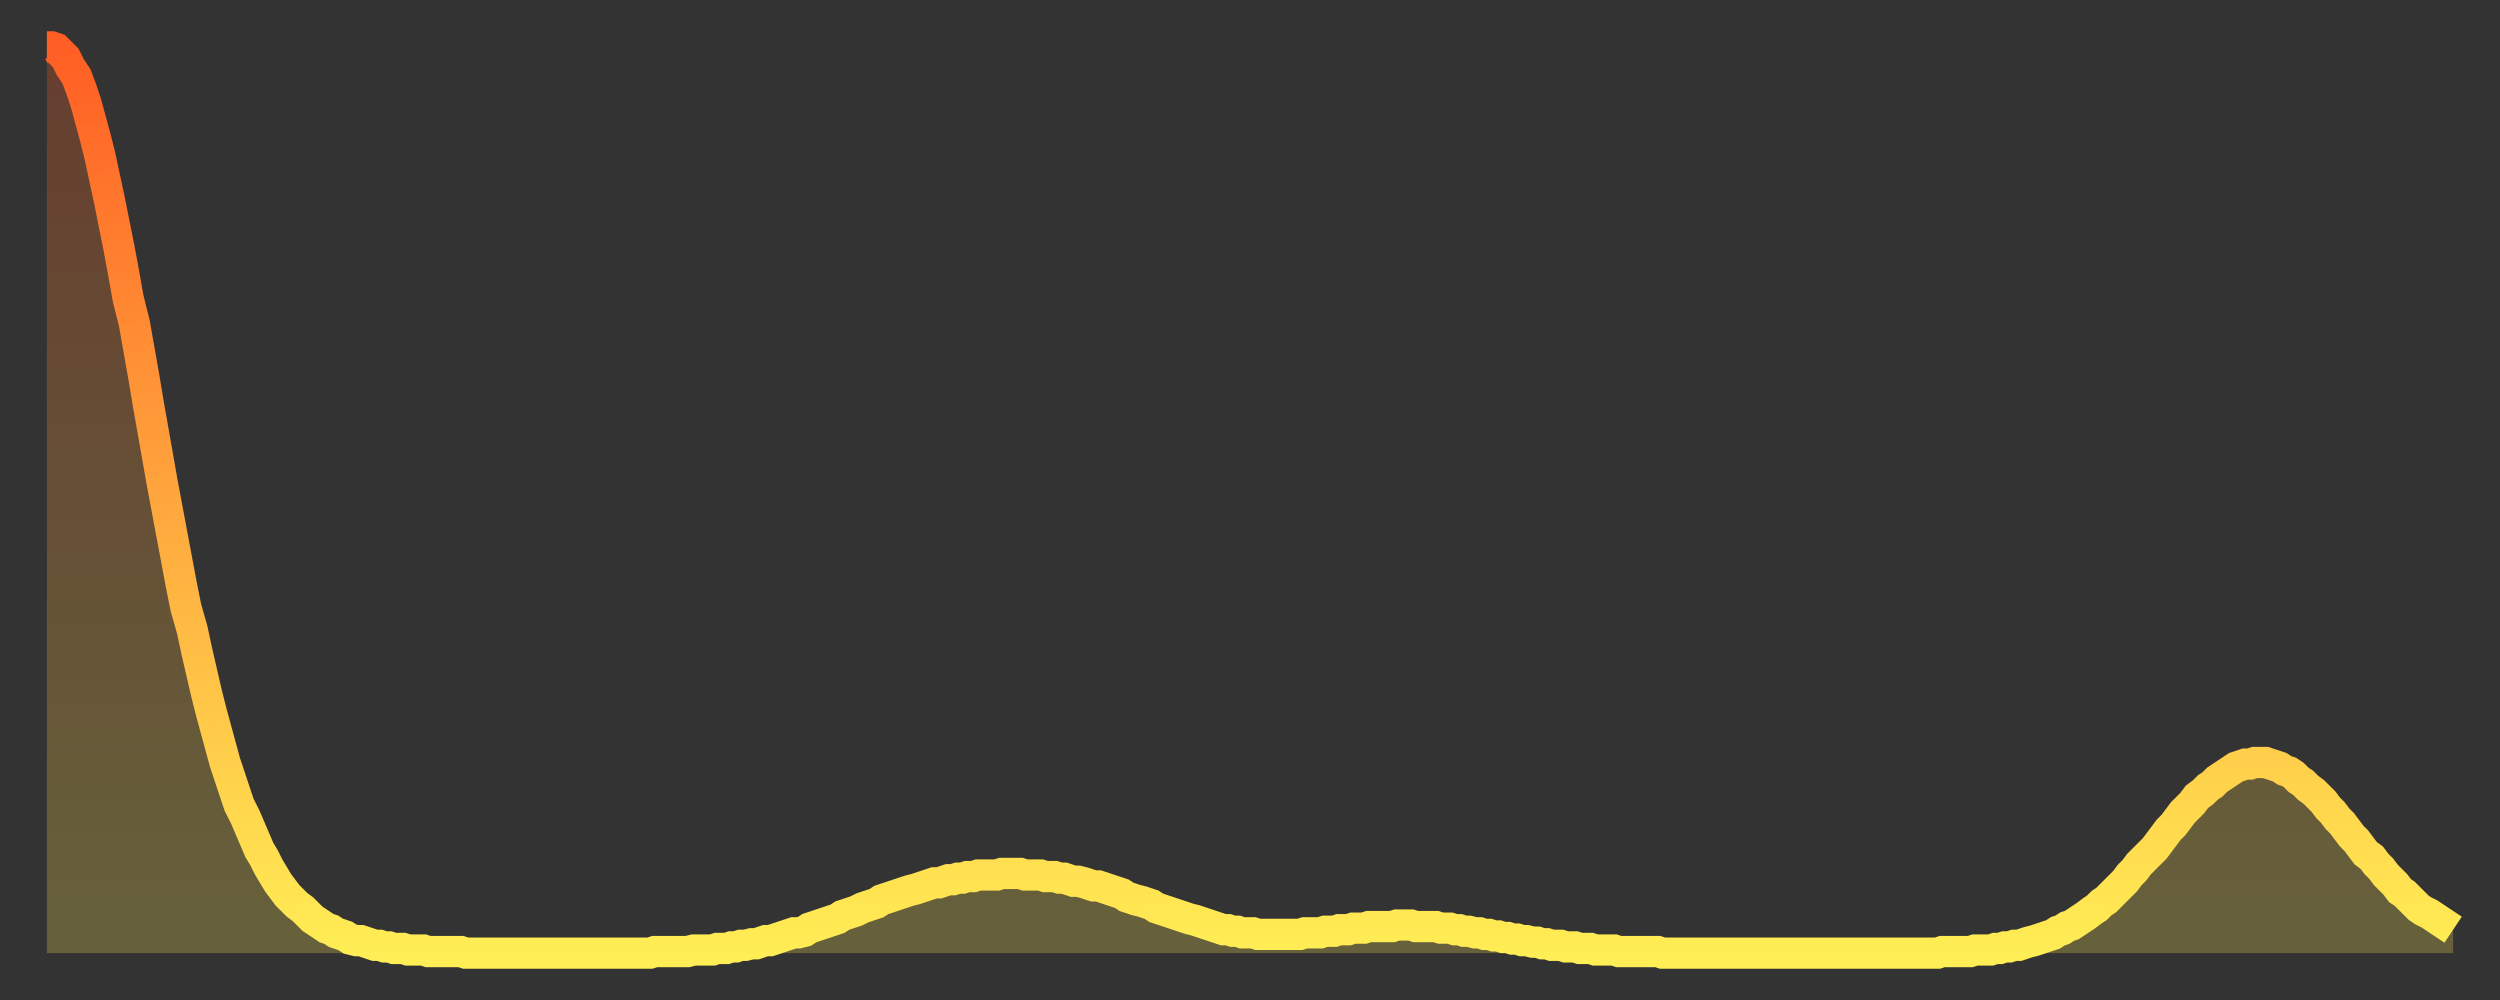 <?xml version="1.0" encoding="utf-8" ?>
<svg baseProfile="full" height="64" version="1.1" width="160" xmlns="http://www.w3.org/2000/svg" xmlns:ev="http://www.w3.org/2001/xml-events" xmlns:xlink="http://www.w3.org/1999/xlink"><rect width="100%" height="100%" fill="#333333" stroke="none"/><defs><linearGradient id="id113024" x1="0" x2="0" y1="0" y2="1"><stop offset="0%" stop-color="#ff5e24" /><stop offset="50%" stop-color="#ffa63d" /><stop offset="100%" stop-color="#ffee55" /></linearGradient></defs><g transform="translate(3,3)"><g><path d="M 0.0 0.0 0.3 0.0 0.6 0.1 0.9 0.4 1.2 0.7 1.5 1.3 1.9 1.9 2.2 2.7 2.5 3.6 2.8 4.7 3.1 5.8 3.4 7.0 3.7 8.4 4.0 9.8 4.3 11.3 4.6 12.8 4.9 14.4 5.2 16.1 5.6 17.7 5.9 19.4 6.2 21.1 6.5 22.9 6.8 24.6 7.1 26.3 7.4 28.0 7.7 29.6 8.0 31.2 8.3 32.8 8.6 34.4 8.9 35.9 9.3 37.3 9.6 38.7 9.9 40.0 10.2 41.3 10.5 42.5 10.8 43.6 11.1 44.7 11.4 45.8 11.7 46.7 12.0 47.6 12.3 48.5 12.7 49.3 13.0 50.0 13.3 50.7 13.6 51.4 13.9 51.9 14.2 52.5 14.5 53.0 14.8 53.5 15.1 53.9 15.4 54.3 15.7 54.6 16.0 54.9 16.4 55.2 16.7 55.5 17.0 55.8 17.3 56.0 17.6 56.2 17.9 56.4 18.2 56.5 18.5 56.7 18.8 56.8 19.1 56.9 19.4 57.1 19.8 57.2 20.1 57.2 20.4 57.3 20.7 57.4 21.0 57.5 21.3 57.5 21.6 57.6 21.9 57.6 22.2 57.7 22.5 57.7 22.8 57.7 23.1 57.8 23.5 57.8 23.8 57.8 24.1 57.8 24.4 57.9 24.7 57.9 25.0 57.9 25.3 57.9 25.6 57.9 25.9 57.9 26.2 57.9 26.5 57.9 26.8 58.0 27.2 58.0 27.5 58.0 27.8 58.0 28.1 58.0 28.4 58.0 28.7 58.0 29.0 58.0 29.3 58.0 29.6 58.0 29.9 58.0 30.2 58.0 30.6 58.0 30.9 58.0 31.2 58.0 31.5 58.0 31.8 58.0 32.1 58.0 32.4 58.0 32.7 58.0 33.0 58.0 33.3 58.0 33.6 58.0 33.9 58.0 34.3 58.0 34.6 58.0 34.9 58.0 35.2 58.0 35.5 58.0 35.8 58.0 36.1 58.0 36.4 58.0 36.7 58.0 37.0 58.0 37.3 58.0 37.7 58.0 38.0 58.0 38.3 58.0 38.6 58.0 38.9 57.9 39.2 57.9 39.5 57.9 39.8 57.9 40.1 57.9 40.4 57.9 40.7 57.9 41.0 57.9 41.4 57.8 41.7 57.8 42.0 57.8 42.3 57.8 42.6 57.8 42.9 57.7 43.2 57.7 43.5 57.7 43.8 57.6 44.1 57.6 44.4 57.5 44.7 57.5 45.1 57.4 45.4 57.4 45.7 57.3 46.0 57.2 46.3 57.2 46.6 57.1 46.9 57.0 47.2 56.9 47.5 56.8 47.8 56.7 48.1 56.7 48.5 56.6 48.8 56.4 49.1 56.3 49.4 56.2 49.7 56.1 50.0 56.0 50.3 55.9 50.6 55.8 50.9 55.6 51.2 55.5 51.5 55.4 51.8 55.3 52.2 55.1 52.5 55.0 52.8 54.9 53.1 54.8 53.4 54.6 53.7 54.5 54.0 54.4 54.3 54.3 54.6 54.2 54.9 54.1 55.2 54.0 55.6 53.9 55.9 53.8 56.2 53.7 56.5 53.6 56.8 53.5 57.1 53.5 57.4 53.4 57.7 53.3 58.0 53.3 58.3 53.2 58.6 53.2 58.9 53.1 59.3 53.1 59.6 53.0 59.9 53.0 60.2 53.0 60.5 53.0 60.8 53.0 61.1 52.9 61.4 52.9 61.7 52.9 62.0 52.9 62.3 52.9 62.6 53.0 63.0 53.0 63.3 53.0 63.6 53.0 63.9 53.1 64.2 53.1 64.5 53.1 64.8 53.2 65.1 53.2 65.4 53.3 65.7 53.4 66.0 53.4 66.4 53.5 66.7 53.6 67.0 53.7 67.3 53.7 67.6 53.8 67.9 53.9 68.2 54.0 68.5 54.1 68.8 54.2 69.1 54.4 69.4 54.5 69.7 54.6 70.1 54.7 70.4 54.8 70.7 54.9 71.0 55.1 71.3 55.2 71.6 55.3 71.9 55.4 72.2 55.5 72.5 55.6 72.8 55.7 73.1 55.8 73.5 55.9 73.8 56.0 74.1 56.1 74.4 56.2 74.7 56.3 75.0 56.4 75.3 56.5 75.6 56.5 75.9 56.6 76.2 56.6 76.5 56.7 76.8 56.7 77.2 56.7 77.5 56.8 77.8 56.8 78.1 56.8 78.4 56.8 78.7 56.8 79.0 56.8 79.3 56.8 79.6 56.8 79.9 56.8 80.2 56.8 80.5 56.7 80.9 56.7 81.2 56.7 81.5 56.7 81.8 56.6 82.1 56.6 82.4 56.6 82.7 56.5 83.0 56.5 83.3 56.5 83.6 56.4 83.9 56.4 84.3 56.4 84.6 56.3 84.9 56.3 85.2 56.3 85.5 56.3 85.8 56.3 86.1 56.3 86.4 56.2 86.7 56.2 87.0 56.2 87.3 56.2 87.6 56.3 88.0 56.3 88.3 56.3 88.6 56.3 88.9 56.3 89.2 56.4 89.5 56.4 89.8 56.4 90.1 56.5 90.4 56.5 90.7 56.6 91.0 56.6 91.4 56.7 91.7 56.7 92.0 56.8 92.3 56.8 92.6 56.9 92.9 56.9 93.2 57.0 93.5 57.0 93.8 57.1 94.1 57.1 94.4 57.2 94.7 57.2 95.1 57.3 95.4 57.3 95.7 57.4 96.0 57.4 96.3 57.5 96.6 57.5 96.9 57.5 97.2 57.6 97.5 57.6 97.8 57.6 98.1 57.7 98.4 57.7 98.8 57.7 99.1 57.8 99.4 57.8 99.7 57.8 100.0 57.8 100.3 57.8 100.6 57.9 100.9 57.9 101.2 57.9 101.5 57.9 101.8 57.9 102.2 57.9 102.5 57.9 102.8 57.9 103.1 57.9 103.4 58.0 103.7 58.0 104.0 58.0 104.3 58.0 104.6 58.0 104.9 58.0 105.2 58.0 105.5 58.0 105.9 58.0 106.2 58.0 106.5 58.0 106.8 58.0 107.1 58.0 107.4 58.0 107.7 58.0 108.0 58.0 108.3 58.0 108.6 58.0 108.9 58.0 109.3 58.0 109.6 58.0 109.9 58.0 110.2 58.0 110.5 58.0 110.8 58.0 111.1 58.0 111.4 58.0 111.7 58.0 112.0 58.0 112.3 58.0 112.6 58.0 113.0 58.0 113.3 58.0 113.6 58.0 113.9 58.0 114.2 58.0 114.5 58.0 114.8 58.0 115.1 58.0 115.4 58.0 115.7 58.0 116.0 58.0 116.3 58.0 116.7 58.0 117.0 58.0 117.3 58.0 117.6 58.0 117.9 58.0 118.2 58.0 118.5 58.0 118.8 58.0 119.1 58.0 119.4 58.0 119.7 58.0 120.1 58.0 120.4 58.0 120.7 58.0 121.0 58.0 121.3 57.9 121.6 57.9 121.9 57.9 122.2 57.9 122.5 57.9 122.8 57.9 123.1 57.9 123.4 57.8 123.8 57.8 124.1 57.8 124.4 57.8 124.7 57.7 125.0 57.7 125.3 57.6 125.6 57.6 125.9 57.5 126.2 57.5 126.5 57.4 126.8 57.3 127.2 57.2 127.5 57.1 127.8 57.0 128.1 56.9 128.4 56.8 128.7 56.6 129.0 56.5 129.3 56.3 129.6 56.2 129.9 56.0 130.2 55.8 130.5 55.6 130.9 55.3 131.2 55.1 131.5 54.8 131.8 54.6 132.1 54.3 132.4 54.0 132.7 53.7 133.0 53.4 133.3 53.0 133.6 52.7 133.9 52.3 134.2 52.0 134.6 51.6 134.9 51.3 135.2 50.9 135.5 50.5 135.8 50.1 136.1 49.8 136.4 49.4 136.7 49.0 137.0 48.7 137.3 48.4 137.6 48.0 138.0 47.7 138.3 47.4 138.6 47.2 138.9 46.9 139.2 46.7 139.5 46.5 139.8 46.3 140.1 46.1 140.4 46.0 140.7 45.9 141.0 45.9 141.3 45.8 141.7 45.8 142.0 45.8 142.3 45.9 142.6 46.0 142.9 46.1 143.2 46.3 143.5 46.4 143.8 46.6 144.1 46.9 144.4 47.1 144.7 47.4 145.1 47.7 145.4 48.0 145.7 48.3 146.0 48.7 146.3 49.0 146.6 49.4 146.9 49.7 147.2 50.1 147.5 50.5 147.8 50.8 148.1 51.2 148.4 51.6 148.8 51.9 149.1 52.3 149.4 52.6 149.7 53.0 150.0 53.3 150.3 53.6 150.6 54.0 150.9 54.2 151.2 54.5 151.5 54.8 151.8 55.1 152.1 55.3 152.5 55.5 152.8 55.7 153.1 55.9 153.4 56.1 153.7 56.3 154.0 56.5" fill="none" id="graph-curve" opacity="1" stroke="url(#id113024)" stroke-width="2" /><path d="M 0 58 L 0.0 0.0 0.3 0.0 0.6 0.1 0.9 0.4 1.2 0.7 1.5 1.3 1.9 1.9 2.2 2.7 2.5 3.6 2.8 4.7 3.1 5.8 3.4 7.0 3.7 8.4 4.0 9.8 4.3 11.3 4.6 12.8 4.9 14.4 5.2 16.1 5.6 17.7 5.9 19.4 6.2 21.1 6.5 22.9 6.8 24.6 7.1 26.3 7.4 28.0 7.7 29.6 8.0 31.2 8.3 32.8 8.6 34.4 8.9 35.9 9.3 37.3 9.6 38.7 9.9 40.0 10.2 41.3 10.5 42.5 10.8 43.6 11.1 44.7 11.4 45.8 11.7 46.7 12.0 47.6 12.3 48.5 12.7 49.3 13.0 50.0 13.3 50.7 13.6 51.4 13.9 51.9 14.2 52.5 14.5 53.0 14.8 53.5 15.1 53.9 15.4 54.3 15.7 54.6 16.0 54.9 16.4 55.2 16.7 55.5 17.0 55.8 17.3 56.0 17.6 56.2 17.9 56.4 18.2 56.5 18.5 56.7 18.8 56.8 19.1 56.9 19.4 57.1 19.8 57.2 20.1 57.2 20.4 57.3 20.7 57.4 21.0 57.5 21.3 57.5 21.6 57.6 21.9 57.6 22.2 57.7 22.5 57.7 22.8 57.7 23.1 57.8 23.5 57.8 23.8 57.8 24.1 57.8 24.4 57.9 24.7 57.9 25.0 57.9 25.3 57.9 25.6 57.9 25.9 57.9 26.2 57.9 26.5 57.9 26.8 58.0 27.2 58.0 27.5 58.0 27.8 58.0 28.1 58.0 28.4 58.0 28.7 58.0 29.0 58.0 29.3 58.0 29.6 58.0 29.9 58.0 30.2 58.0 30.6 58.0 30.9 58.0 31.2 58.0 31.5 58.0 31.8 58.0 32.1 58.0 32.4 58.0 32.7 58.0 33.0 58.0 33.3 58.0 33.6 58.0 33.9 58.0 34.3 58.0 34.6 58.0 34.9 58.0 35.2 58.0 35.5 58.0 35.8 58.0 36.1 58.0 36.4 58.0 36.7 58.0 37.0 58.0 37.3 58.0 37.7 58.0 38.0 58.0 38.3 58.0 38.6 58.0 38.9 57.9 39.2 57.9 39.5 57.9 39.8 57.9 40.1 57.9 40.4 57.9 40.7 57.9 41.0 57.9 41.4 57.8 41.7 57.8 42.0 57.8 42.3 57.8 42.6 57.8 42.9 57.7 43.2 57.7 43.5 57.7 43.8 57.6 44.1 57.6 44.4 57.5 44.7 57.5 45.1 57.4 45.4 57.4 45.7 57.3 46.0 57.2 46.3 57.2 46.6 57.1 46.9 57.0 47.2 56.9 47.5 56.8 47.8 56.7 48.1 56.7 48.5 56.6 48.8 56.4 49.1 56.3 49.4 56.2 49.7 56.1 50.0 56.0 50.3 55.9 50.6 55.8 50.9 55.6 51.2 55.5 51.5 55.4 51.8 55.3 52.2 55.1 52.5 55.0 52.8 54.9 53.1 54.8 53.4 54.6 53.7 54.5 54.0 54.4 54.3 54.3 54.6 54.2 54.9 54.1 55.2 54.0 55.6 53.9 55.9 53.8 56.2 53.7 56.5 53.6 56.8 53.5 57.1 53.5 57.4 53.4 57.7 53.3 58.0 53.3 58.3 53.2 58.6 53.2 58.9 53.1 59.3 53.1 59.6 53.0 59.9 53.0 60.2 53.0 60.5 53.0 60.8 53.0 61.1 52.9 61.4 52.9 61.7 52.9 62.0 52.9 62.3 52.9 62.6 53.0 63.0 53.0 63.3 53.0 63.6 53.0 63.9 53.1 64.2 53.1 64.5 53.1 64.8 53.2 65.1 53.2 65.4 53.3 65.7 53.4 66.0 53.4 66.4 53.5 66.7 53.6 67.0 53.7 67.3 53.7 67.6 53.8 67.9 53.9 68.2 54.0 68.5 54.1 68.8 54.2 69.1 54.4 69.4 54.5 69.7 54.6 70.1 54.7 70.4 54.8 70.7 54.9 71.0 55.1 71.3 55.2 71.6 55.3 71.9 55.4 72.2 55.5 72.5 55.6 72.8 55.7 73.1 55.8 73.5 55.9 73.8 56.0 74.1 56.1 74.4 56.2 74.7 56.3 75.0 56.4 75.3 56.5 75.6 56.5 75.9 56.6 76.2 56.6 76.5 56.7 76.8 56.7 77.2 56.7 77.5 56.8 77.8 56.8 78.1 56.8 78.4 56.8 78.7 56.8 79.0 56.8 79.3 56.8 79.6 56.8 79.9 56.8 80.2 56.8 80.5 56.7 80.9 56.7 81.2 56.7 81.5 56.7 81.8 56.6 82.1 56.6 82.4 56.6 82.7 56.5 83.0 56.5 83.3 56.5 83.6 56.4 83.9 56.4 84.3 56.4 84.6 56.3 84.9 56.3 85.2 56.3 85.5 56.3 85.8 56.3 86.1 56.3 86.4 56.2 86.7 56.2 87.0 56.2 87.3 56.2 87.6 56.3 88.0 56.3 88.3 56.3 88.6 56.3 88.9 56.3 89.2 56.4 89.5 56.4 89.8 56.4 90.1 56.5 90.4 56.5 90.7 56.6 91.0 56.6 91.4 56.7 91.7 56.7 92.0 56.8 92.3 56.8 92.6 56.9 92.9 56.9 93.2 57.0 93.5 57.0 93.8 57.1 94.1 57.1 94.4 57.2 94.7 57.2 95.1 57.3 95.4 57.3 95.7 57.4 96.0 57.4 96.3 57.5 96.6 57.5 96.9 57.5 97.2 57.6 97.5 57.6 97.8 57.6 98.1 57.7 98.4 57.7 98.8 57.7 99.1 57.8 99.4 57.8 99.7 57.8 100.0 57.8 100.3 57.8 100.6 57.9 100.9 57.9 101.2 57.9 101.5 57.9 101.8 57.9 102.2 57.9 102.5 57.9 102.8 57.9 103.1 57.9 103.4 58.0 103.7 58.0 104.0 58.0 104.3 58.0 104.6 58.0 104.9 58.0 105.2 58.0 105.5 58.0 105.9 58.0 106.2 58.0 106.5 58.0 106.8 58.0 107.1 58.0 107.4 58.0 107.7 58.0 108.0 58.0 108.3 58.0 108.6 58.0 108.9 58.0 109.3 58.0 109.6 58.0 109.9 58.0 110.2 58.0 110.5 58.0 110.8 58.0 111.1 58.0 111.4 58.0 111.7 58.0 112.0 58.0 112.3 58.0 112.6 58.0 113.0 58.0 113.3 58.0 113.6 58.0 113.9 58.0 114.2 58.0 114.5 58.0 114.8 58.0 115.1 58.0 115.4 58.0 115.7 58.0 116.0 58.0 116.3 58.0 116.7 58.0 117.0 58.0 117.3 58.0 117.6 58.0 117.9 58.0 118.2 58.0 118.5 58.0 118.8 58.0 119.1 58.0 119.4 58.0 119.7 58.0 120.1 58.0 120.4 58.0 120.7 58.0 121.0 58.0 121.3 57.9 121.6 57.9 121.9 57.9 122.2 57.9 122.5 57.9 122.8 57.9 123.1 57.9 123.4 57.8 123.8 57.8 124.1 57.8 124.4 57.8 124.7 57.7 125.0 57.7 125.3 57.6 125.6 57.6 125.9 57.5 126.2 57.5 126.5 57.4 126.8 57.3 127.2 57.2 127.5 57.1 127.8 57.0 128.1 56.9 128.4 56.8 128.7 56.6 129.0 56.5 129.3 56.3 129.6 56.2 129.9 56.0 130.2 55.8 130.5 55.6 130.9 55.3 131.2 55.1 131.5 54.8 131.8 54.6 132.1 54.3 132.4 54.0 132.7 53.7 133.0 53.4 133.3 53.0 133.6 52.7 133.9 52.3 134.2 52.0 134.6 51.6 134.9 51.3 135.2 50.9 135.5 50.5 135.8 50.1 136.1 49.8 136.4 49.4 136.7 49.0 137.0 48.7 137.3 48.4 137.6 48.0 138.0 47.7 138.3 47.4 138.6 47.2 138.9 46.9 139.2 46.7 139.5 46.5 139.8 46.3 140.1 46.1 140.4 46.0 140.7 45.9 141.0 45.9 141.3 45.8 141.7 45.8 142.0 45.8 142.3 45.9 142.6 46.0 142.9 46.1 143.2 46.3 143.5 46.4 143.8 46.6 144.1 46.9 144.4 47.1 144.7 47.4 145.1 47.7 145.4 48.0 145.7 48.3 146.0 48.7 146.3 49.0 146.6 49.4 146.9 49.7 147.2 50.1 147.5 50.5 147.8 50.8 148.1 51.2 148.4 51.6 148.8 51.9 149.1 52.3 149.4 52.6 149.7 53.0 150.0 53.3 150.3 53.6 150.6 54.0 150.9 54.2 151.2 54.5 151.5 54.8 151.8 55.1 152.1 55.3 152.5 55.5 152.8 55.7 153.1 55.9 153.4 56.1 153.7 56.3 154.0 56.5 154 58" fill="url(#id113024)" fill-opacity=".25" id="graph-shadow" /></g></g></svg>